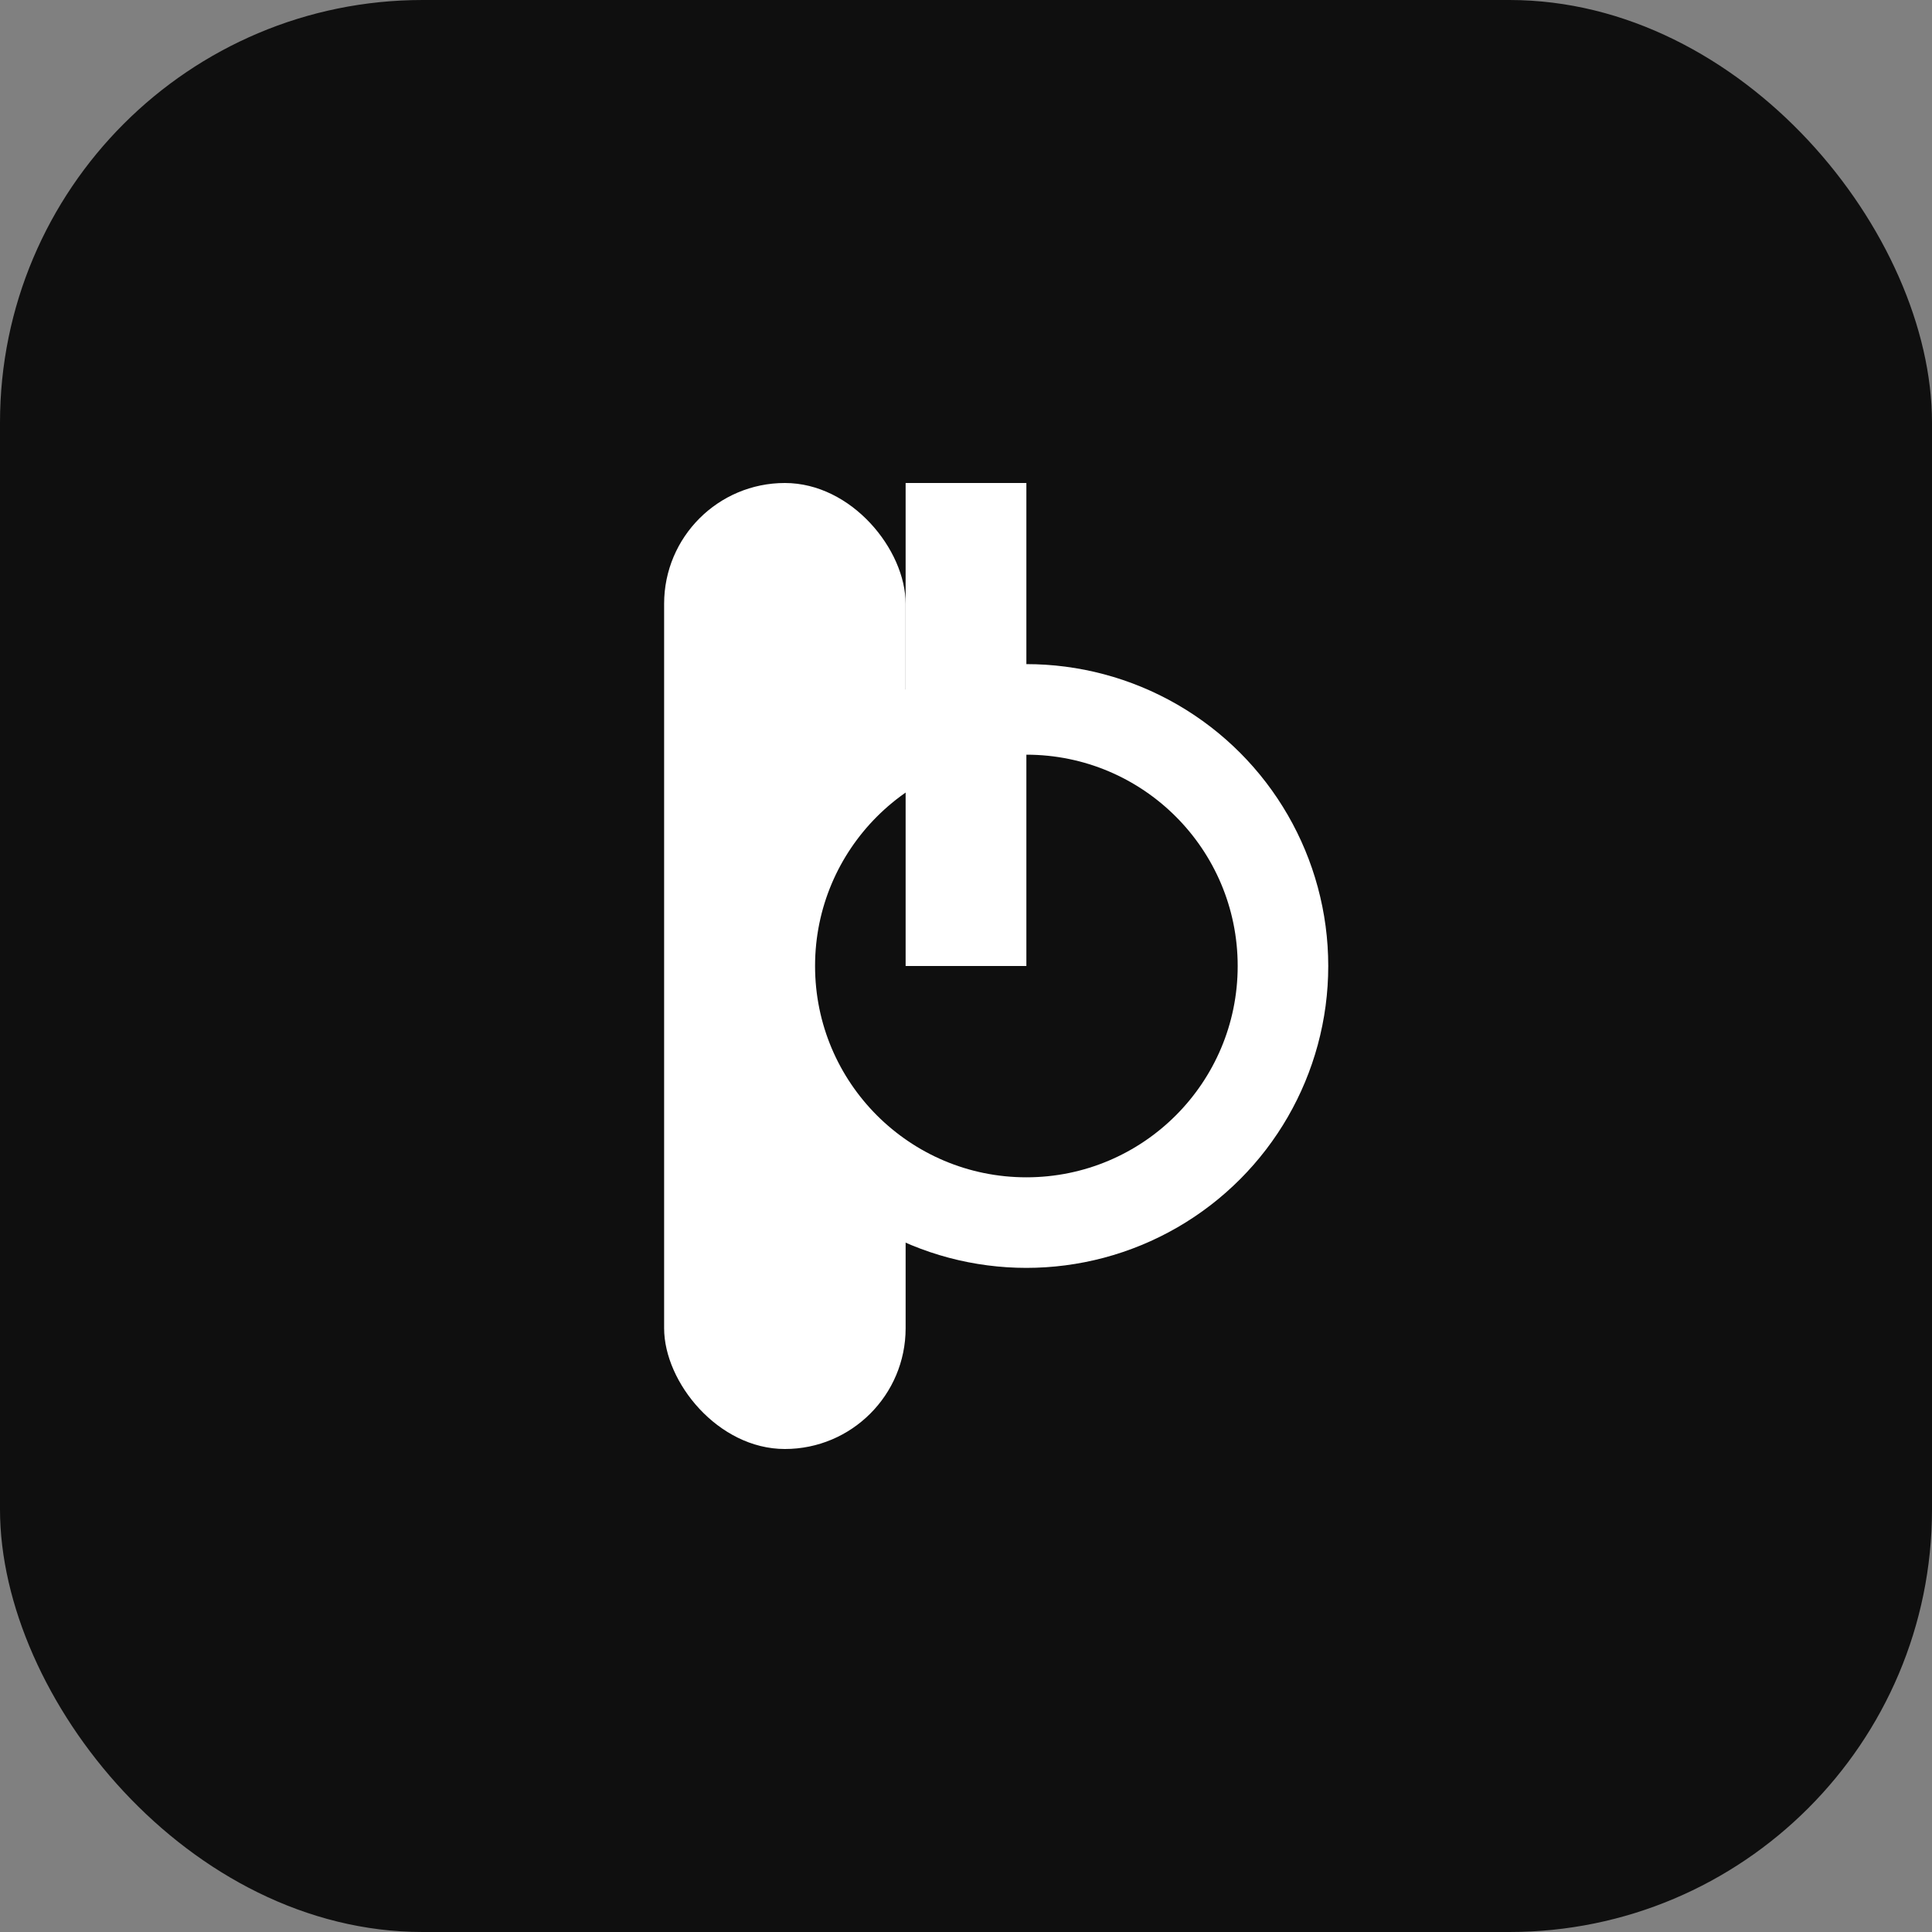 <svg xmlns="http://www.w3.org/2000/svg" viewBox="0 0 512 512">
  <rect x="0" y="0" width="512" height="512" fill="#808080" stroke="none"/>
  <!-- Background: rounded square -->
  <rect width="512" height="512" rx="112" fill="#0F0F0F"/>
  
  <!-- Geometric lowercase "b": stem + circular counter -->
  <!-- Stem (vertical bar) -->
  <rect x="176" y="128" width="64" height="256" rx="32" fill="#FFFFFF"/>
  
  <!-- Counter (circular bowl) -->
  <circle cx="272" cy="256" r="80" fill="#FFFFFF"/>
  
  <!-- Inner circle to create the "b" shape (subtract from counter) -->
  <circle cx="272" cy="256" r="56" fill="#0F0F0F"/>
  
  <!-- Bridge to connect stem and counter smoothly -->
  <rect x="240" y="128" width="32" height="128" fill="#FFFFFF"/>
</svg>